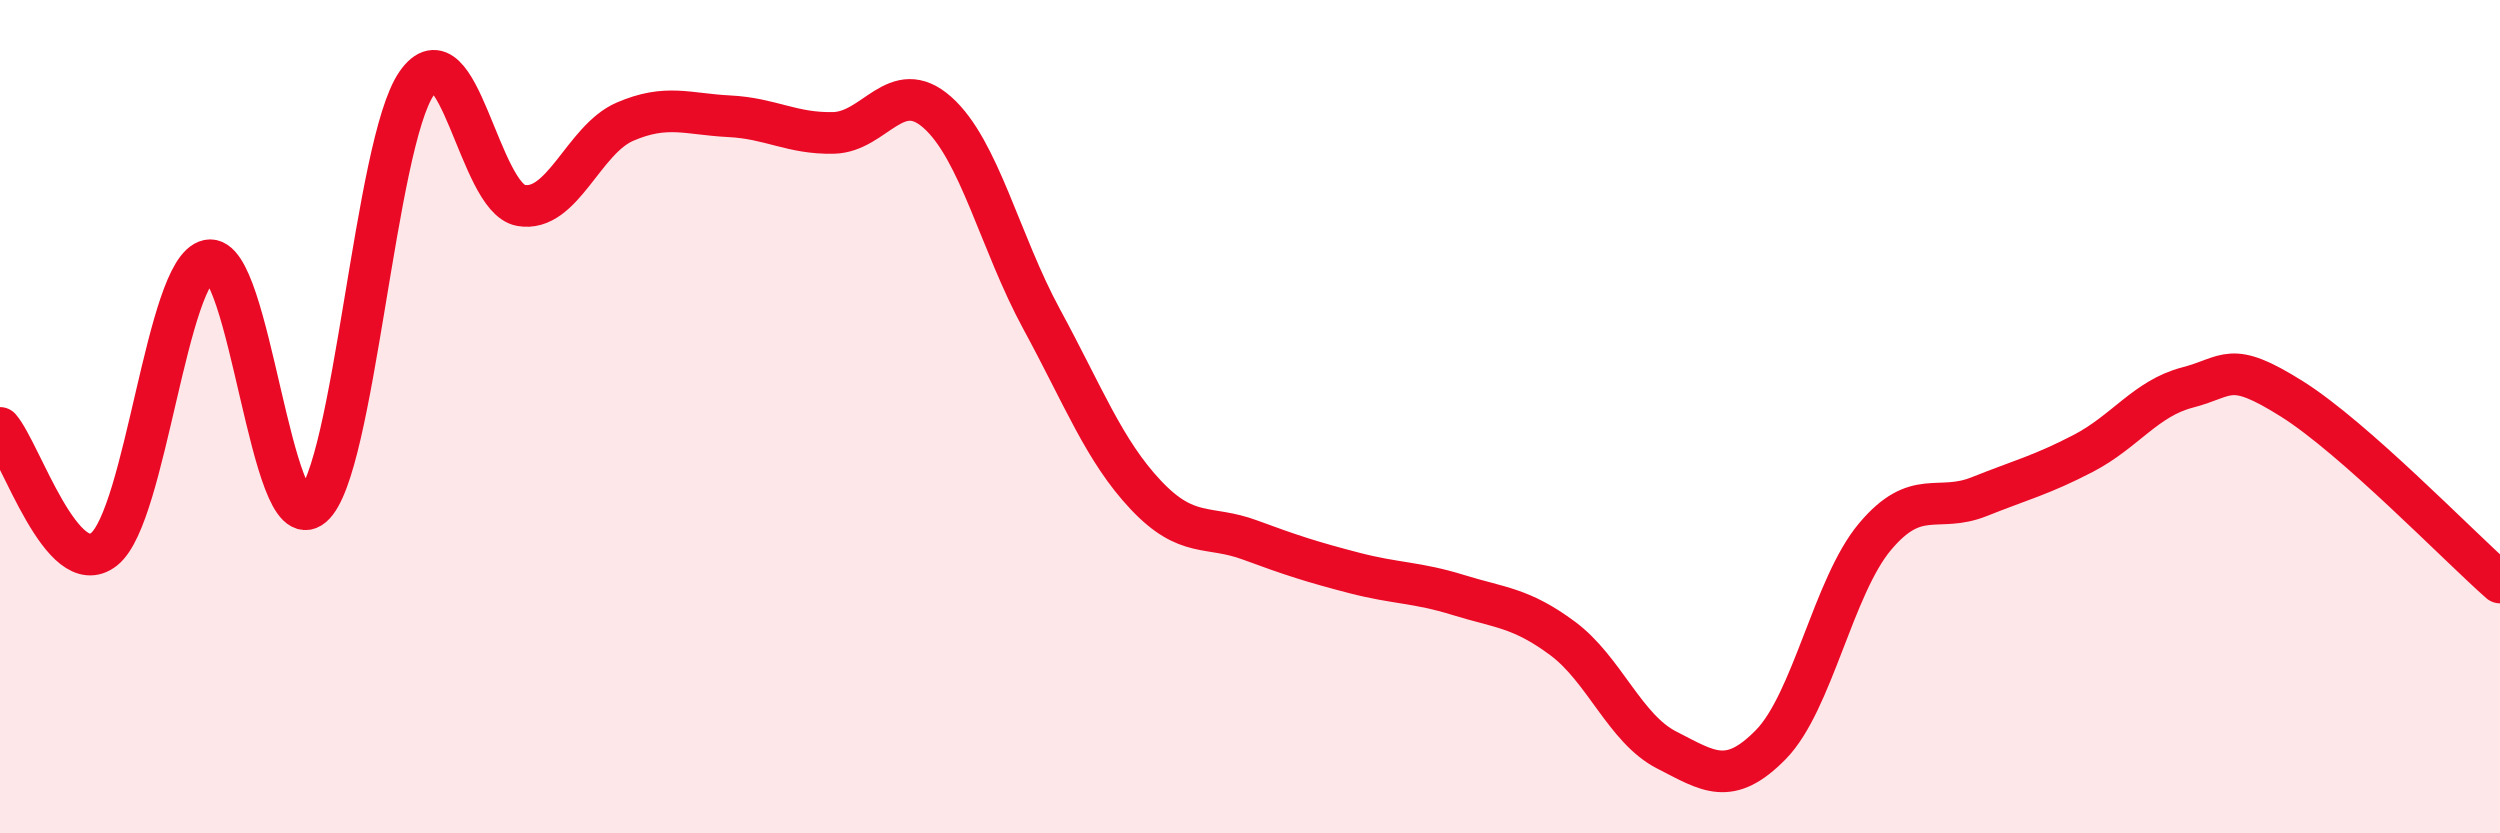 
    <svg width="60" height="20" viewBox="0 0 60 20" xmlns="http://www.w3.org/2000/svg">
      <path
        d="M 0,10.27 C 0.5,10.85 1.5,13.98 2.5,13.18 C 3.5,12.38 4,6.46 5,6.25 C 6,6.04 6.5,13 7.5,12.15 C 8.5,11.3 9,3.44 10,2 C 11,0.56 11.5,4.75 12.5,4.93 C 13.5,5.11 14,3.35 15,2.92 C 16,2.49 16.5,2.74 17.5,2.79 C 18.5,2.84 19,3.21 20,3.19 C 21,3.17 21.5,1.81 22.5,2.7 C 23.5,3.59 24,5.82 25,7.66 C 26,9.5 26.5,10.82 27.5,11.88 C 28.5,12.94 29,12.59 30,12.96 C 31,13.33 31.5,13.49 32.5,13.75 C 33.5,14.01 34,13.97 35,14.28 C 36,14.59 36.5,14.58 37.5,15.32 C 38.5,16.06 39,17.49 40,18 C 41,18.51 41.5,18.89 42.5,17.87 C 43.5,16.85 44,14.07 45,12.88 C 46,11.69 46.5,12.32 47.5,11.92 C 48.5,11.52 49,11.4 50,10.88 C 51,10.36 51.5,9.56 52.5,9.3 C 53.5,9.04 53.5,8.63 55,9.57 C 56.5,10.51 59,13.1 60,13.98L60 20L0 20Z"
        fill="#EB0A25"
        opacity="0.1"
        stroke-linecap="round"
        stroke-linejoin="round"
      />
      <path
        d="M 0,10.27 C 0.5,10.85 1.5,13.98 2.5,13.18 C 3.5,12.38 4,6.46 5,6.25 C 6,6.04 6.5,13 7.5,12.15 C 8.5,11.3 9,3.44 10,2 C 11,0.56 11.5,4.75 12.5,4.93 C 13.5,5.11 14,3.35 15,2.92 C 16,2.49 16.5,2.74 17.5,2.79 C 18.5,2.84 19,3.21 20,3.19 C 21,3.17 21.5,1.81 22.5,2.7 C 23.5,3.59 24,5.82 25,7.66 C 26,9.5 26.5,10.82 27.5,11.88 C 28.5,12.94 29,12.59 30,12.96 C 31,13.33 31.5,13.49 32.5,13.75 C 33.5,14.01 34,13.97 35,14.28 C 36,14.59 36.5,14.58 37.5,15.32 C 38.5,16.06 39,17.49 40,18 C 41,18.51 41.5,18.89 42.5,17.87 C 43.5,16.85 44,14.07 45,12.88 C 46,11.69 46.5,12.32 47.5,11.92 C 48.5,11.52 49,11.4 50,10.88 C 51,10.36 51.5,9.56 52.5,9.3 C 53.5,9.04 53.5,8.63 55,9.57 C 56.5,10.51 59,13.1 60,13.98"
        stroke="#EB0A25"
        stroke-width="1"
        fill="none"
        stroke-linecap="round"
        stroke-linejoin="round"
      />
    </svg>
  